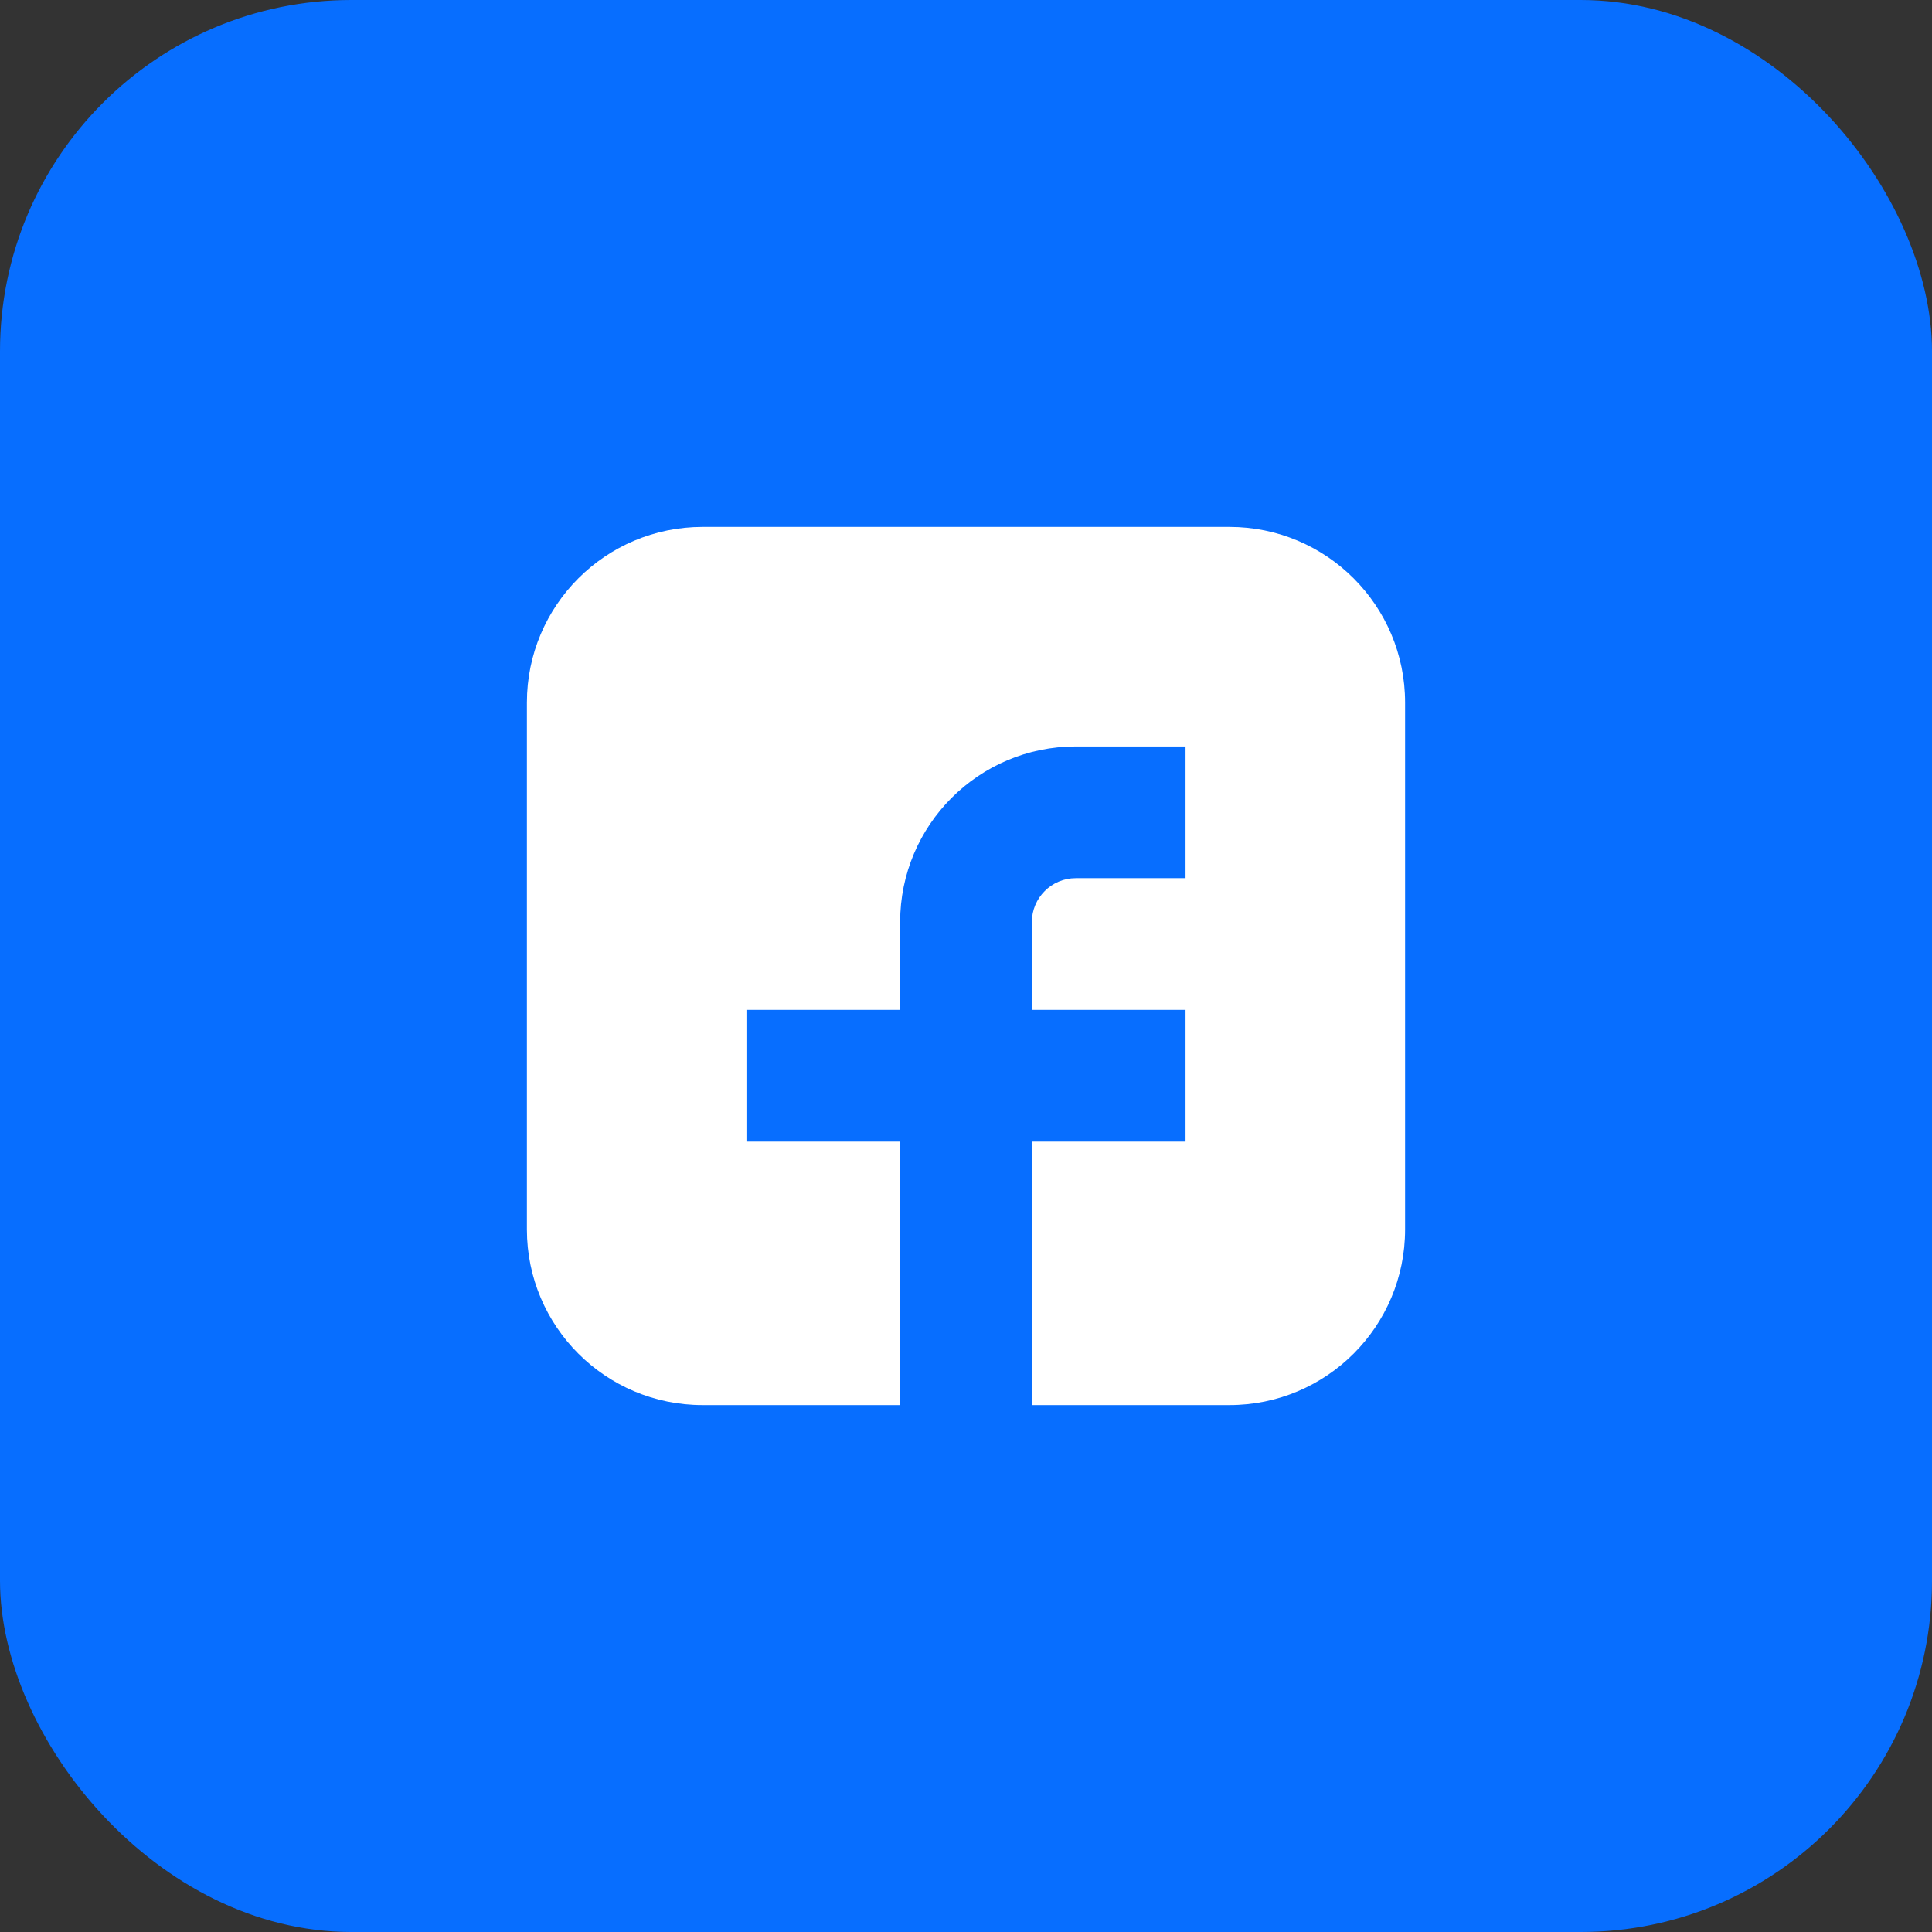 <svg width="44" height="44" viewBox="0 0 44 44" fill="none" xmlns="http://www.w3.org/2000/svg">
<rect x="0" y="0" width="44" height="44" fill="#333333" stroke="none"/>
<rect width="44" height="44" rx="8" fill="#076EFF"/>
<path d="M28 12H16C13.791 12 12 13.791 12 16V28C12 30.209 13.791 32 16 32H20.5V26H17V23H20.5V21C20.5 18.791 22.291 17 24.5 17H27V20H24.5C23.948 20 23.5 20.448 23.5 21V23H27V26H23.5V32H28C30.209 32 32 30.209 32 28V16C32 13.791 30.209 12 28 12Z" fill="white"/>
</svg>
